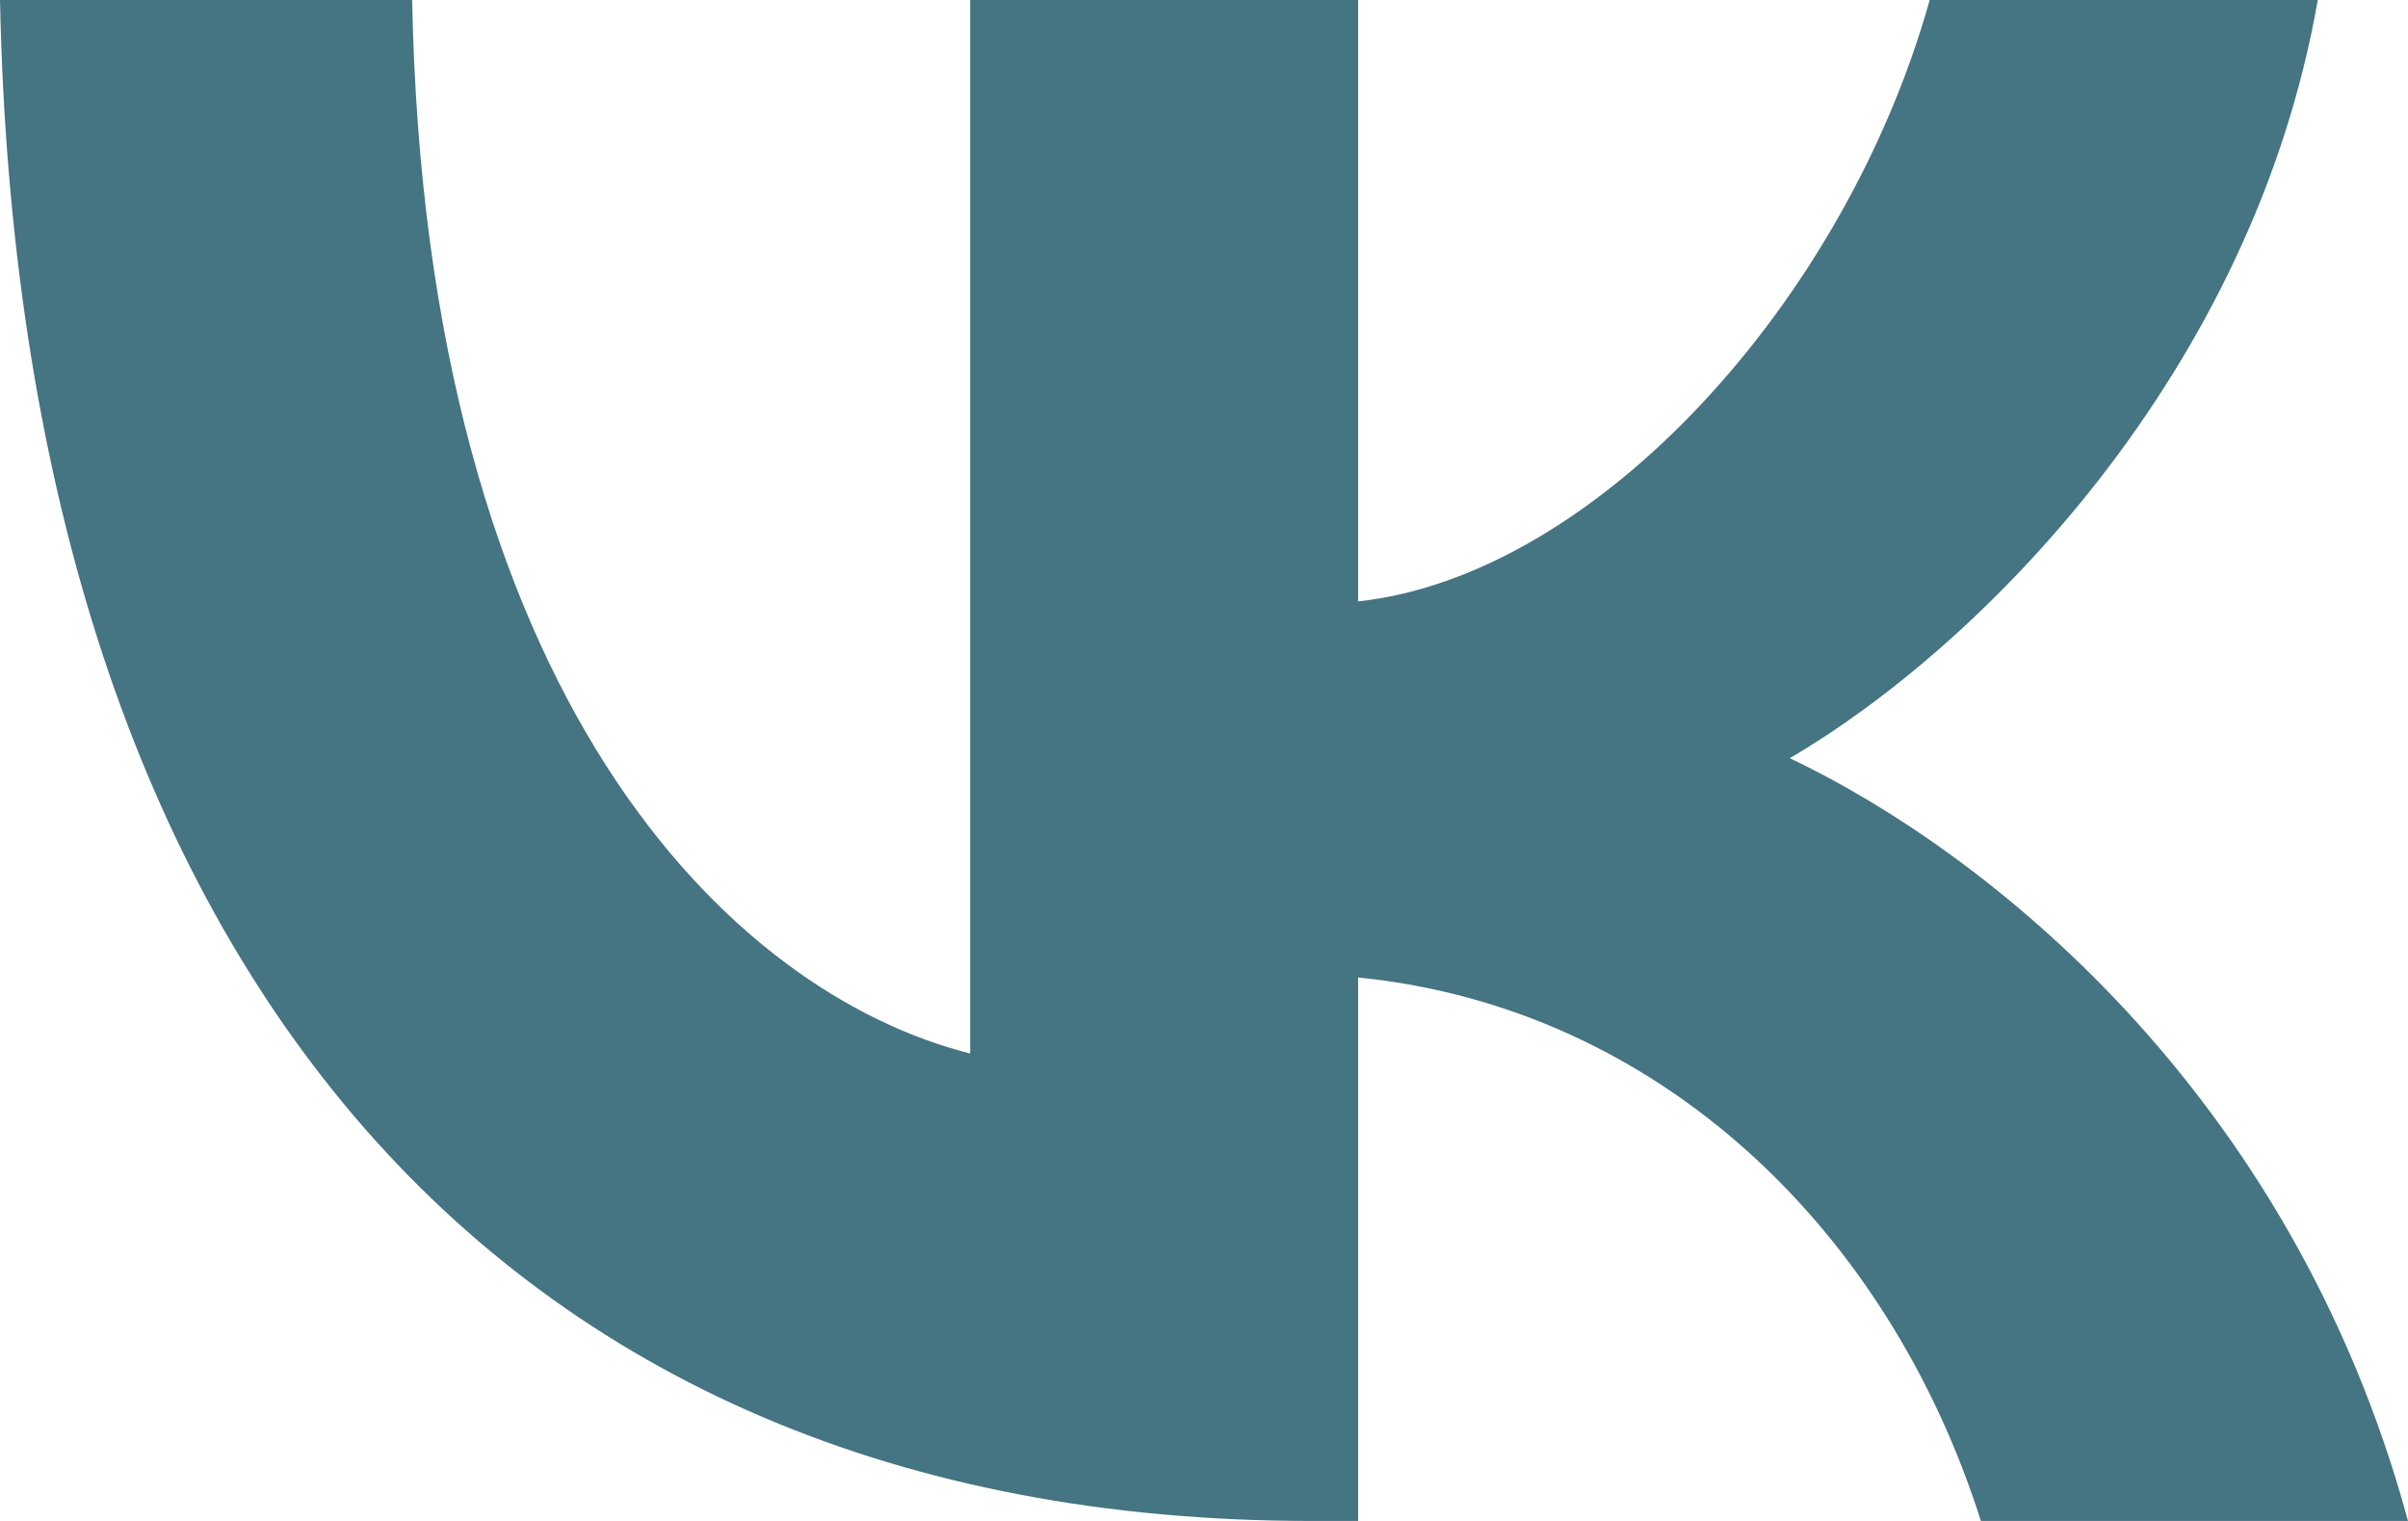 <?xml version="1.0" encoding="UTF-8"?> <svg xmlns="http://www.w3.org/2000/svg" width="19" height="12" viewBox="0 0 19 12" fill="none"><path d="M10.348 12C3.857 12 0.154 7.495 0 0H3.252C3.359 5.501 5.756 7.832 7.655 8.312V0H10.716V4.745C12.591 4.541 14.561 2.378 15.226 0H18.288C17.777 2.931 15.641 5.093 14.122 5.982C15.641 6.703 18.074 8.589 19 12H15.63C14.906 9.718 13.102 7.952 10.716 7.712V12H10.348Z" fill="#457482"></path></svg> 
